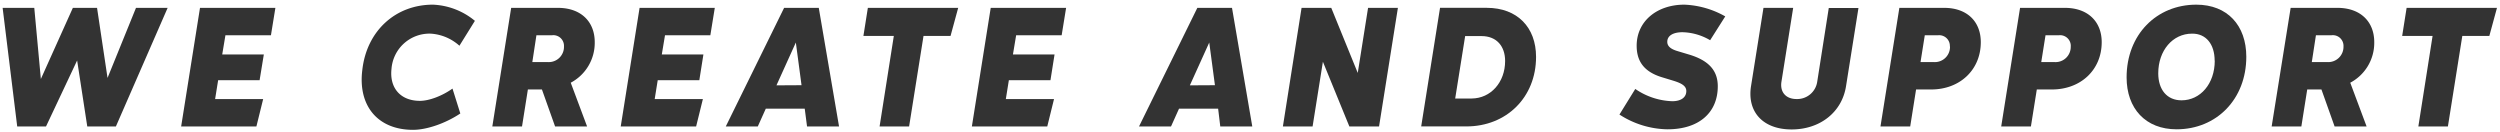 <svg id="Layer_1" data-name="Layer 1" xmlns="http://www.w3.org/2000/svg" width="703" height="37" viewBox="0 0 703 37">
  <defs>
    <style>
      .cls-1 {
        fill: #333;
      }
    </style>
  </defs>
  <title>WE_CREATE_AND_SUPPORT</title>
  <g>
    <path class="cls-1" d="M47.14,2.21,32.59,35.56H24.54L21.69,17,12.94,35.56H4.84L.74,2.21h8.9l1.85,20,9-20h6.8l2.95,19.7,8-19.7Z"/>
    <path class="cls-1" d="M63.39,9.91l-.9,5.4h11.7L73,22.56H61.34l-.85,5.3H74l-1.9,7.7H50.94l5.3-33.35h21.2l-1.25,7.7Z"/>
    <path class="cls-1" d="M121.74,1.31a19.75,19.75,0,0,1,11.8,4.55l-4.35,7a13.29,13.29,0,0,0-8.1-3.4,10.71,10.71,0,0,0-11,9.9c-.6,5.4,2.55,9,8,9,2.55,0,6.2-1.35,9.15-3.45l2.2,7c-4.1,2.75-9.4,4.6-13.3,4.6-9.9,0-15.55-6.75-14.25-16.9C103.14,8.66,111.24,1.31,121.74,1.31Z"/>
    <path class="cls-1" d="M143.74,2.21h13.15c6.45,0,10.35,3.85,10.35,9.65a12.68,12.68,0,0,1-6.75,11.4l4.6,12.3h-9l-3.7-10.4h-3.95l-1.65,10.4h-8.35Zm10.35,15.25a4.28,4.28,0,0,0,4.5-4.4,3,3,0,0,0-3.35-3.15h-4.4l-1.15,7.55Z"/>
    <path class="cls-1" d="M187,9.91l-.9,5.4h11.7l-1.15,7.25h-11.7l-.85,5.3h13.55l-1.9,7.7h-21.2l5.3-33.35H201l-1.25,7.7Z"/>
    <path class="cls-1" d="M226.29,30.56H215.34l-2.25,5h-9l16.4-33.35h9.75l5.7,33.35h-9Zm-.9-6.6-1.6-12L218.34,24Z"/>
    <path class="cls-1" d="M267.29,10.11h-7.6l-4.05,25.45h-8.3l4-25.45h-8.55l1.25-7.9h25.4Z"/>
    <path class="cls-1" d="M285.74,9.91l-.9,5.4h11.7l-1.15,7.25h-11.7l-.85,5.3h13.55l-1.9,7.7h-21.2l5.3-33.35h21.2l-1.25,7.7Z"/>
    <path class="cls-1" d="M342.54,30.56h-11l-2.25,5h-9l16.4-33.35h9.75l5.7,33.35h-9Zm-.9-6.6-1.6-12L334.59,24Z"/>
    <path class="cls-1" d="M393.09,2.21l-5.3,33.35h-8.35L372,17.36l-2.9,18.2h-8.35L366,2.21h8.35l7.45,18.3,2.9-18.3Z"/>
    <path class="cls-1" d="M431.94,16c0,11.4-8.35,19.55-19.6,19.55h-12.7l5.3-33.35h13.15C426.69,2.21,431.94,7.71,431.94,16Zm-8.7,1.15c0-4.2-2.45-7-6.6-7H412l-2.8,17.55h4.65C419.19,27.66,423.24,23.16,423.24,17.16Z"/>
    <path class="cls-1" d="M455.39,32.21l4.45-7.2a19.41,19.41,0,0,0,10.4,3.45c2.5,0,3.95-1.1,3.95-2.85,0-1.45-1.35-2.2-3.6-2.9l-3.45-1.05c-4.55-1.45-6.91-4.15-6.91-8.8,0-6.85,5.66-11.55,13.41-11.55a25.25,25.25,0,0,1,11.5,3.3l-4.25,6.7a16,16,0,0,0-7.75-2.25c-2.7,0-4.3,1-4.3,2.7,0,1.25,1,2.05,2.85,2.6l3.5,1.05c5.15,1.6,7.85,4.3,7.85,8.85,0,7.35-5.2,12.1-14.15,12.1A25.44,25.44,0,0,1,455.39,32.21Z"/>
    <path class="cls-1" d="M492.39,24.21l3.5-22h8.35L500.94,23c-.45,2.9,1.25,4.85,4.25,4.85A5.69,5.69,0,0,0,511,23l3.25-20.75h8.35l-3.5,22c-1.15,7.3-7.3,12.15-15.3,12.15S491.24,31.51,492.39,24.21Z"/>
    <path class="cls-1" d="M557,11.86c0,7.8-5.9,13.3-13.95,13.3h-4.25l-1.65,10.4h-8.36l5.31-33.35h12.6C553.14,2.21,557,6.06,557,11.86Zm-8.7,1.2a3,3,0,0,0-3.25-3.15h-3.8l-1.2,7.55h3.8A4.27,4.27,0,0,0,548.34,13.06Z"/>
    <path class="cls-1" d="M591,11.86c0,7.8-5.9,13.3-14,13.3h-4.25l-1.66,10.4h-8.35l5.3-33.35h12.61C587.09,2.21,591,6.06,591,11.86Zm-8.7,1.2A3,3,0,0,0,579,9.91h-3.8L574,17.46h3.79A4.27,4.27,0,0,0,582.29,13.06Z"/>
    <path class="cls-1" d="M598,21.76c0-12,8.4-20.45,19.6-20.45,8.76,0,14.06,5.85,14.06,14.65,0,11.9-8.35,20.4-19.61,20.4C603.33,36.36,598,30.51,598,21.76Zm24.76-4.7c0-4.6-2.4-7.65-6.36-7.6-5.45,0-9.5,4.75-9.5,11.15,0,4.6,2.45,7.6,6.55,7.6C618.74,28.21,622.79,23.56,622.79,17.06Z"/>
    <path class="cls-1" d="M644.13,2.21h13.16c6.45,0,10.35,3.85,10.35,9.65a12.68,12.68,0,0,1-6.75,11.4l4.6,12.3h-9l-3.7-10.4h-4l-1.65,10.4h-8.35Zm10.36,15.25a4.29,4.29,0,0,0,4.5-4.4,3,3,0,0,0-3.35-3.15h-4.4l-1.16,7.55Z"/>
    <path class="cls-1" d="M700,10.11h-7.6l-4.05,25.45h-8.31l4-25.45h-8.55l1.25-7.9h25.41Z"/>
  </g>
</svg>
